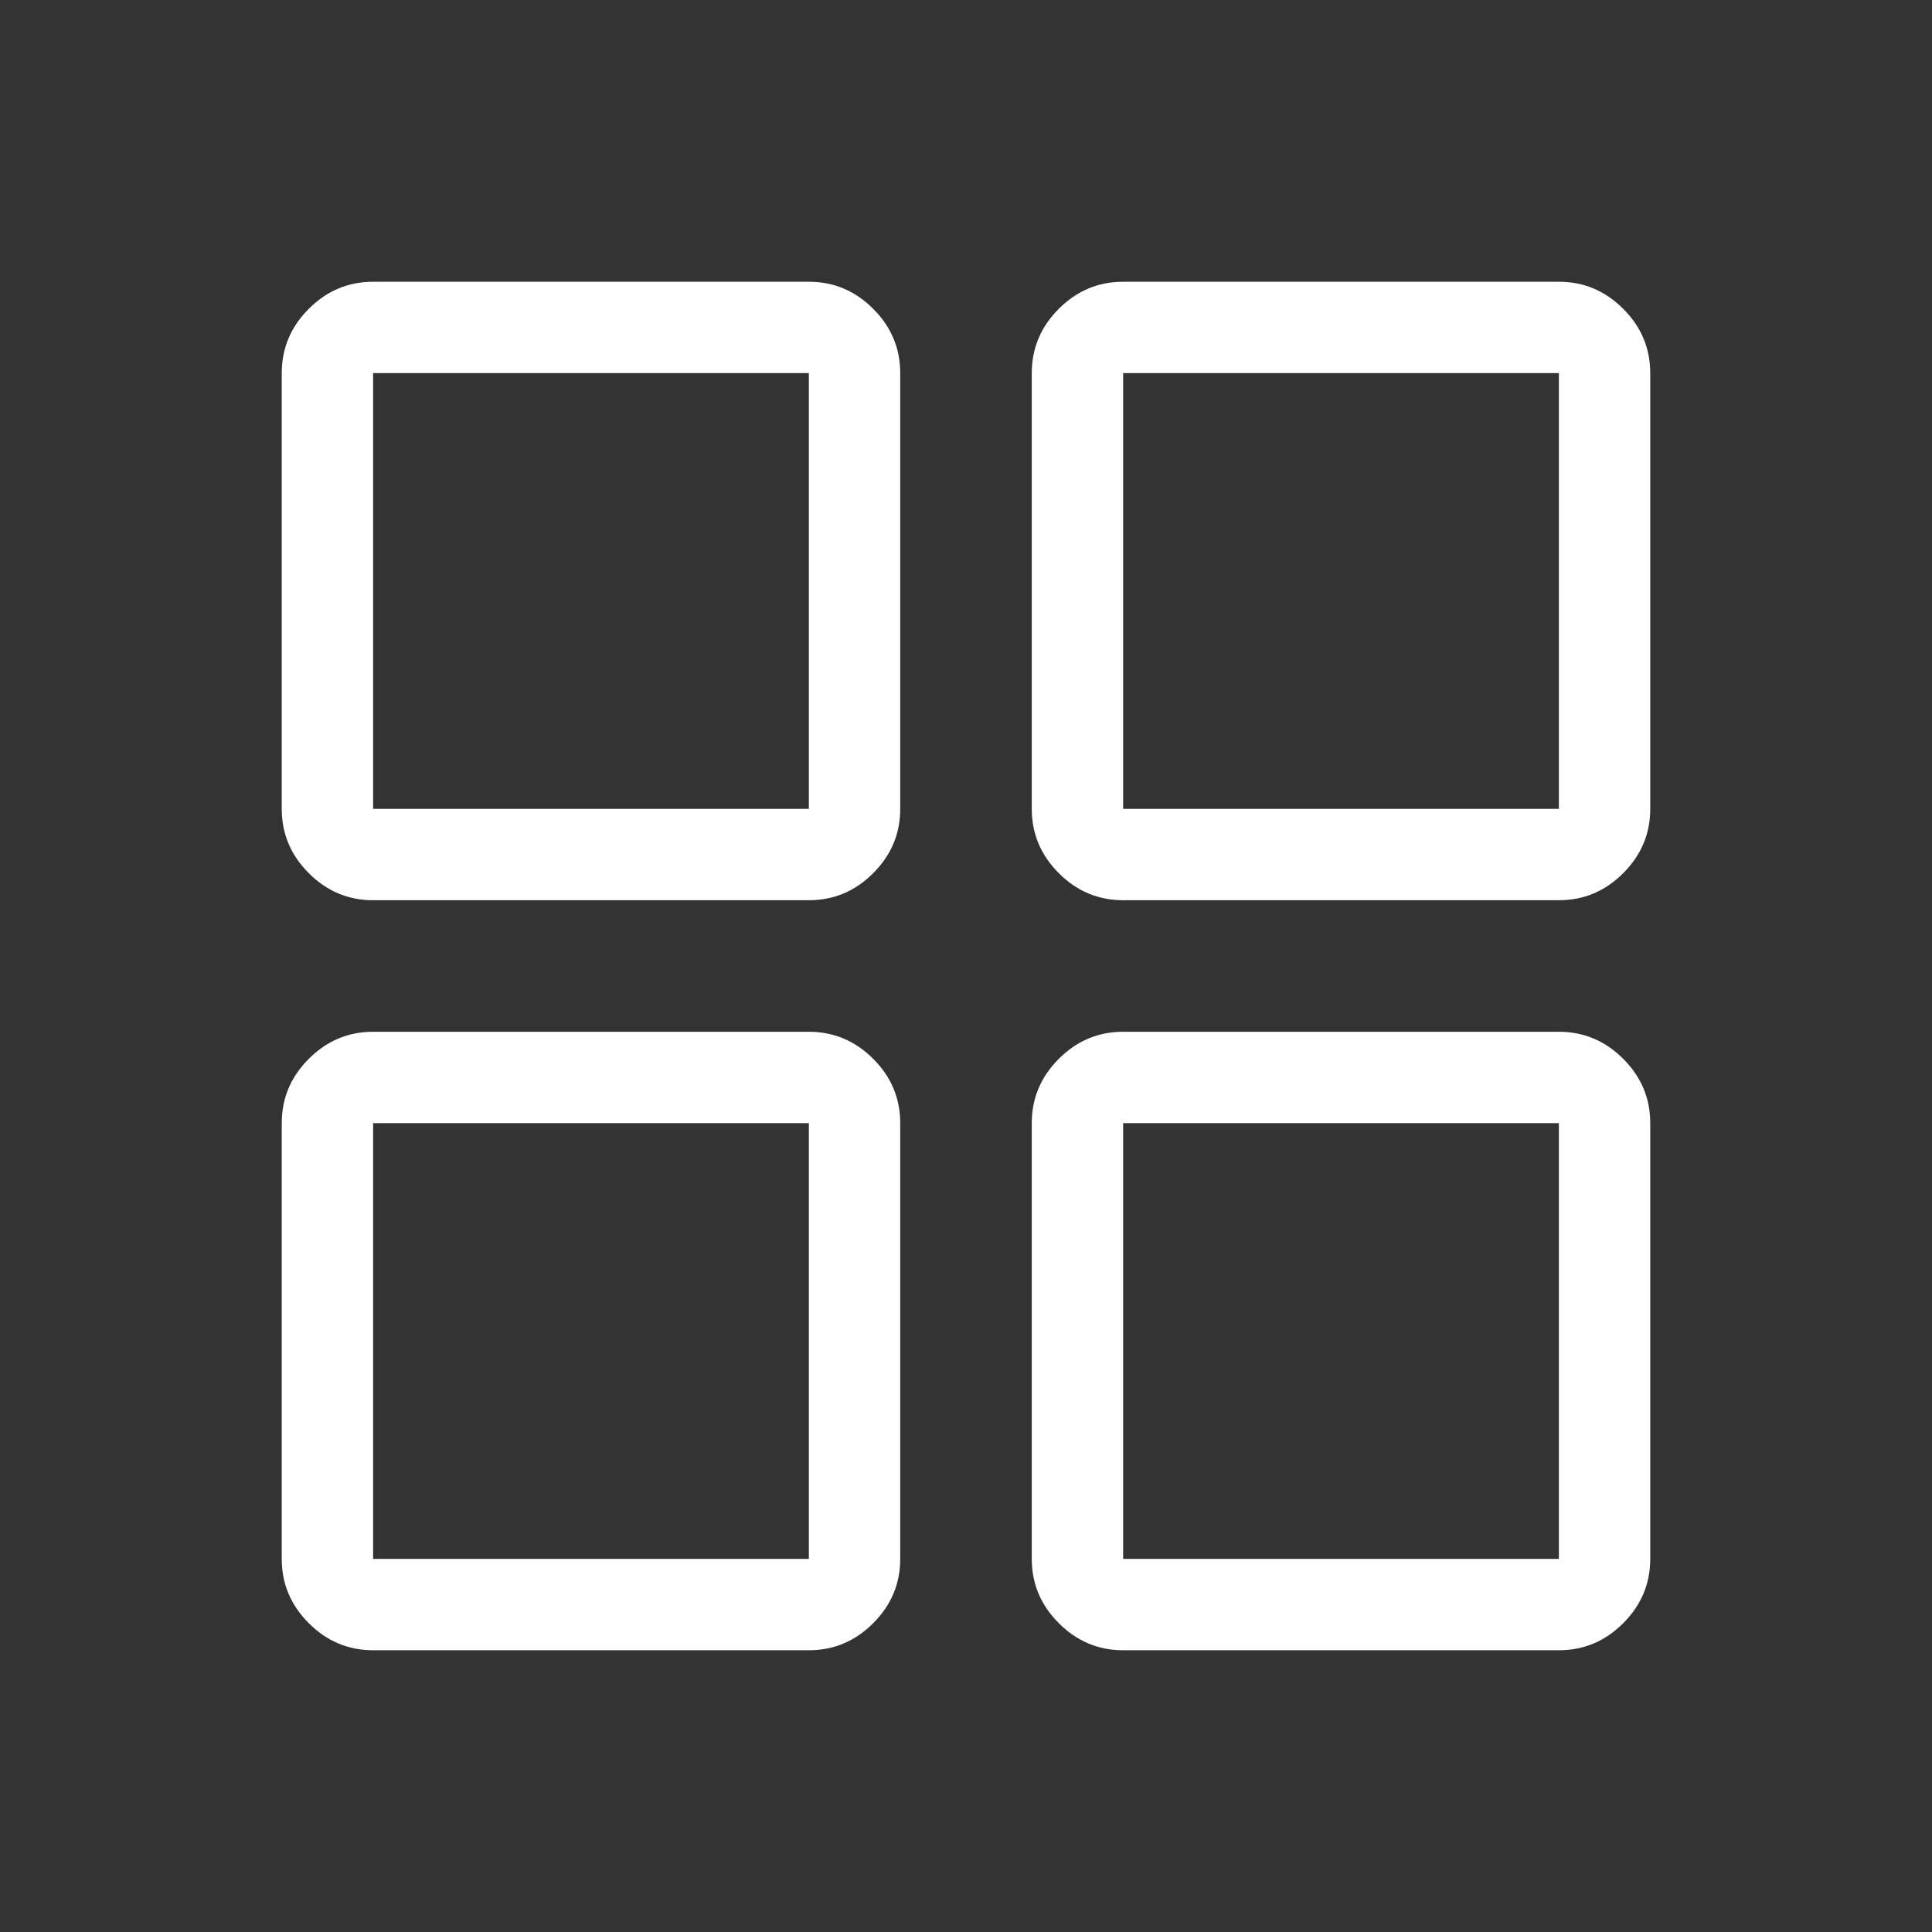 <svg width="24" height="24" viewBox="0 0 24 24" fill="none" xmlns="http://www.w3.org/2000/svg">
<rect x="0" y="0" width="24" height="24" fill="#333333" stroke="none"/>
<path d="M4.635 11.183C4.326 11.183 4.06 11.071 3.836 10.847C3.612 10.623 3.5 10.357 3.5 10.048V4.635C3.5 4.326 3.612 4.06 3.836 3.836C4.06 3.612 4.326 3.5 4.635 3.5H10.048C10.357 3.5 10.623 3.612 10.847 3.836C11.071 4.06 11.183 4.326 11.183 4.635V10.048C11.183 10.357 11.071 10.623 10.847 10.847C10.623 11.071 10.357 11.183 10.048 11.183H4.635ZM4.635 20.5C4.326 20.5 4.06 20.388 3.836 20.164C3.612 19.94 3.5 19.674 3.5 19.365V13.952C3.5 13.643 3.612 13.377 3.836 13.153C4.06 12.929 4.326 12.817 4.635 12.817H10.048C10.357 12.817 10.623 12.929 10.847 13.153C11.071 13.377 11.183 13.643 11.183 13.952V19.365C11.183 19.674 11.071 19.94 10.847 20.164C10.623 20.388 10.357 20.5 10.048 20.5H4.635ZM13.952 11.183C13.643 11.183 13.377 11.071 13.153 10.847C12.929 10.623 12.817 10.357 12.817 10.048V4.635C12.817 4.326 12.929 4.06 13.153 3.836C13.377 3.612 13.643 3.5 13.952 3.5H19.365C19.674 3.5 19.94 3.612 20.164 3.836C20.388 4.06 20.5 4.326 20.5 4.635V10.048C20.5 10.357 20.388 10.623 20.164 10.847C19.94 11.071 19.674 11.183 19.365 11.183H13.952ZM13.952 20.5C13.643 20.5 13.377 20.388 13.153 20.164C12.929 19.94 12.817 19.674 12.817 19.365V13.952C12.817 13.643 12.929 13.377 13.153 13.153C13.377 12.929 13.643 12.817 13.952 12.817H19.365C19.674 12.817 19.94 12.929 20.164 13.153C20.388 13.377 20.5 13.643 20.5 13.952V19.365C20.5 19.674 20.388 19.94 20.164 20.164C19.94 20.388 19.674 20.5 19.365 20.5H13.952ZM4.635 10.048H10.048V4.635H4.635V10.048ZM13.952 10.048H19.365V4.635H13.952V10.048ZM13.952 19.365H19.365V13.952H13.952V19.365ZM4.635 19.365H10.048V13.952H4.635V19.365Z" fill="white"/>
</svg>
